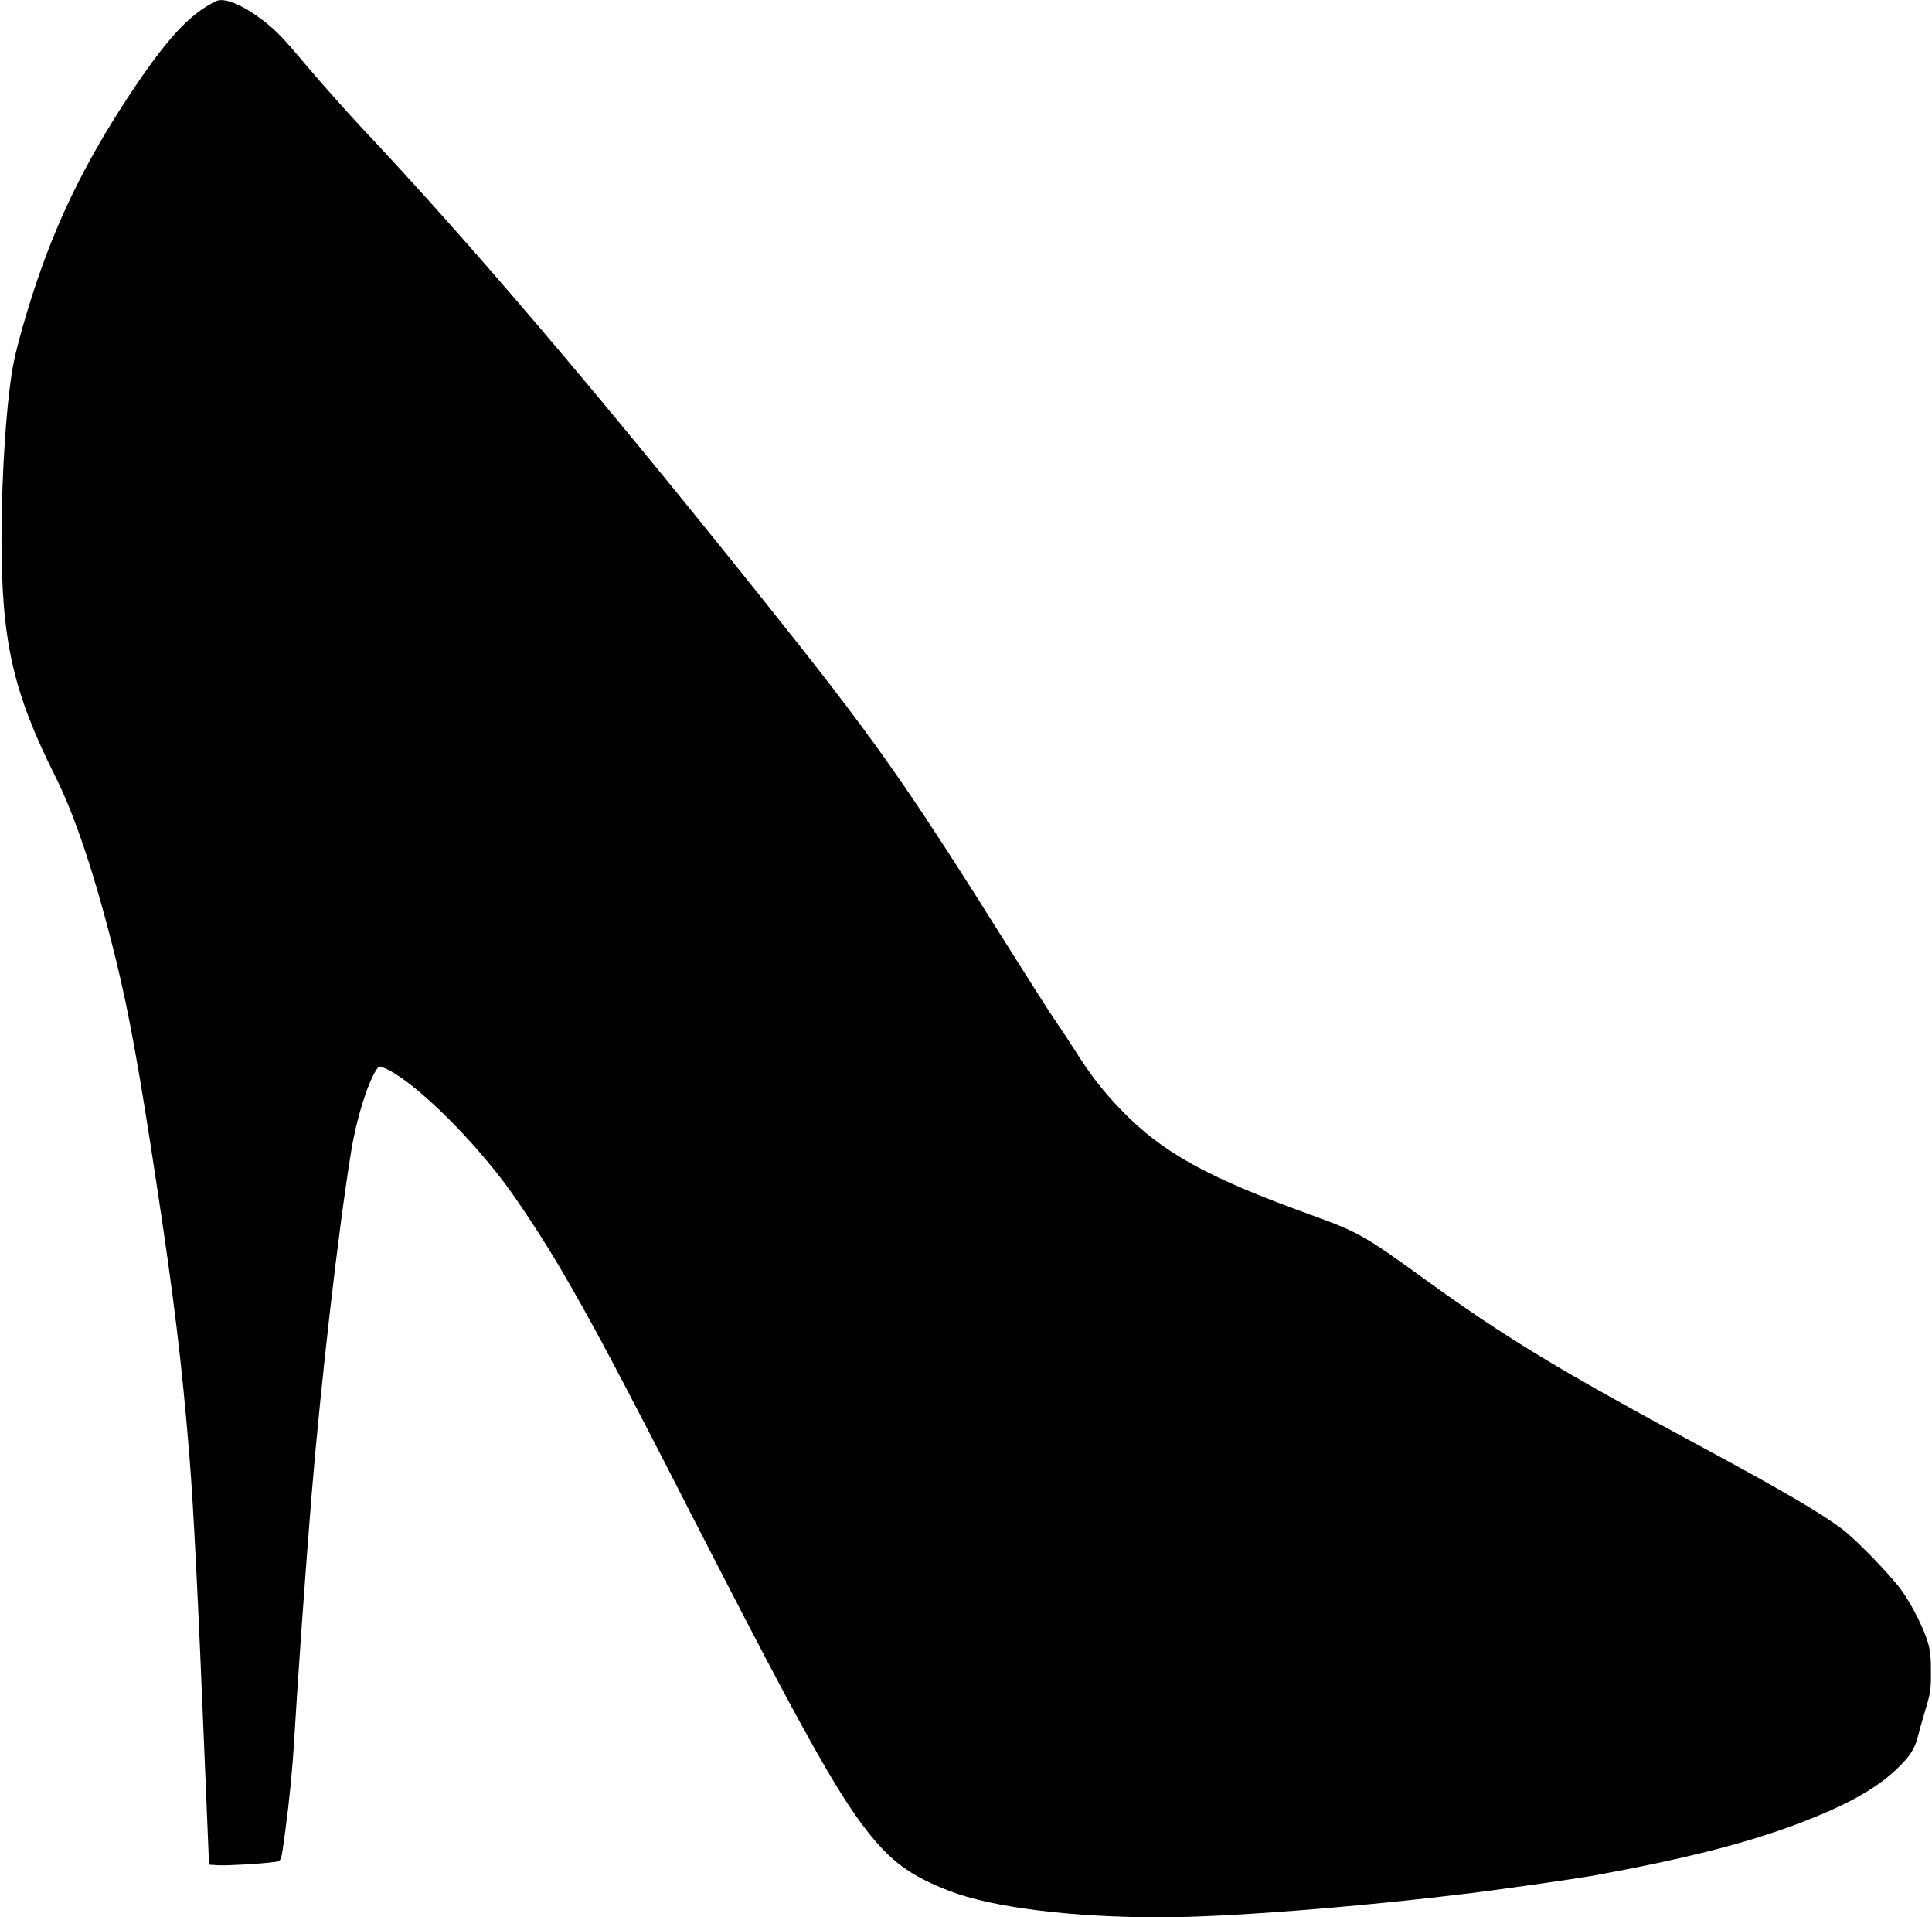 <?xml version="1.0" standalone="no"?>
<!DOCTYPE svg PUBLIC "-//W3C//DTD SVG 20010904//EN"
 "http://www.w3.org/TR/2001/REC-SVG-20010904/DTD/svg10.dtd">
<svg version="1.0" xmlns="http://www.w3.org/2000/svg"
 width="1280pt" height="1270pt" viewBox="0 0 1280 1270"
 preserveAspectRatio="xMidYMid meet">
<g transform="translate(0,1270) scale(0.1,-0.1)"
fill="#000000" stroke="none">
<path d="M1430 12692 c-178 -87 -333 -257 -584 -639 -286 -436 -475 -825 -624
-1283 -55 -169 -105 -345 -128 -455 -48 -224 -84 -740 -84 -1184 0 -677 76
-1013 355 -1571 138 -276 271 -680 405 -1225 85 -348 151 -711 264 -1456 118
-773 171 -1210 220 -1814 27 -321 59 -959 104 -2063 l27 -653 60 -4 c59 -3
277 9 367 21 55 7 49 -7 77 199 28 206 49 417 61 625 24 410 78 1161 115 1615
62 748 178 1758 261 2265 36 223 108 453 170 548 14 21 16 22 52 7 175 -73
536 -418 794 -760 95 -126 259 -376 370 -565 207 -353 380 -677 883 -1660 751
-1465 981 -1873 1201 -2131 136 -159 263 -245 494 -334 280 -109 806 -175
1395 -175 438 0 1301 67 2065 161 209 26 685 94 799 114 620 113 1030 218
1381 352 306 117 498 224 635 354 86 82 121 135 140 211 7 29 29 109 50 178
35 115 38 135 38 250 1 90 -4 143 -17 190 -26 95 -104 252 -177 355 -71 99
-300 336 -394 407 -146 109 -399 257 -920 538 -964 519 -1314 732 -1850 1120
-393 285 -437 310 -755 425 -682 246 -982 412 -1255 696 -113 117 -202 231
-295 379 -40 63 -101 156 -135 205 -35 50 -161 248 -282 440 -733 1168 -916
1426 -1687 2390 -1080 1351 -1921 2338 -2641 3101 -93 100 -253 280 -355 400
-155 185 -201 232 -285 297 -140 107 -260 156 -315 129z"/>
</g>
</svg>
